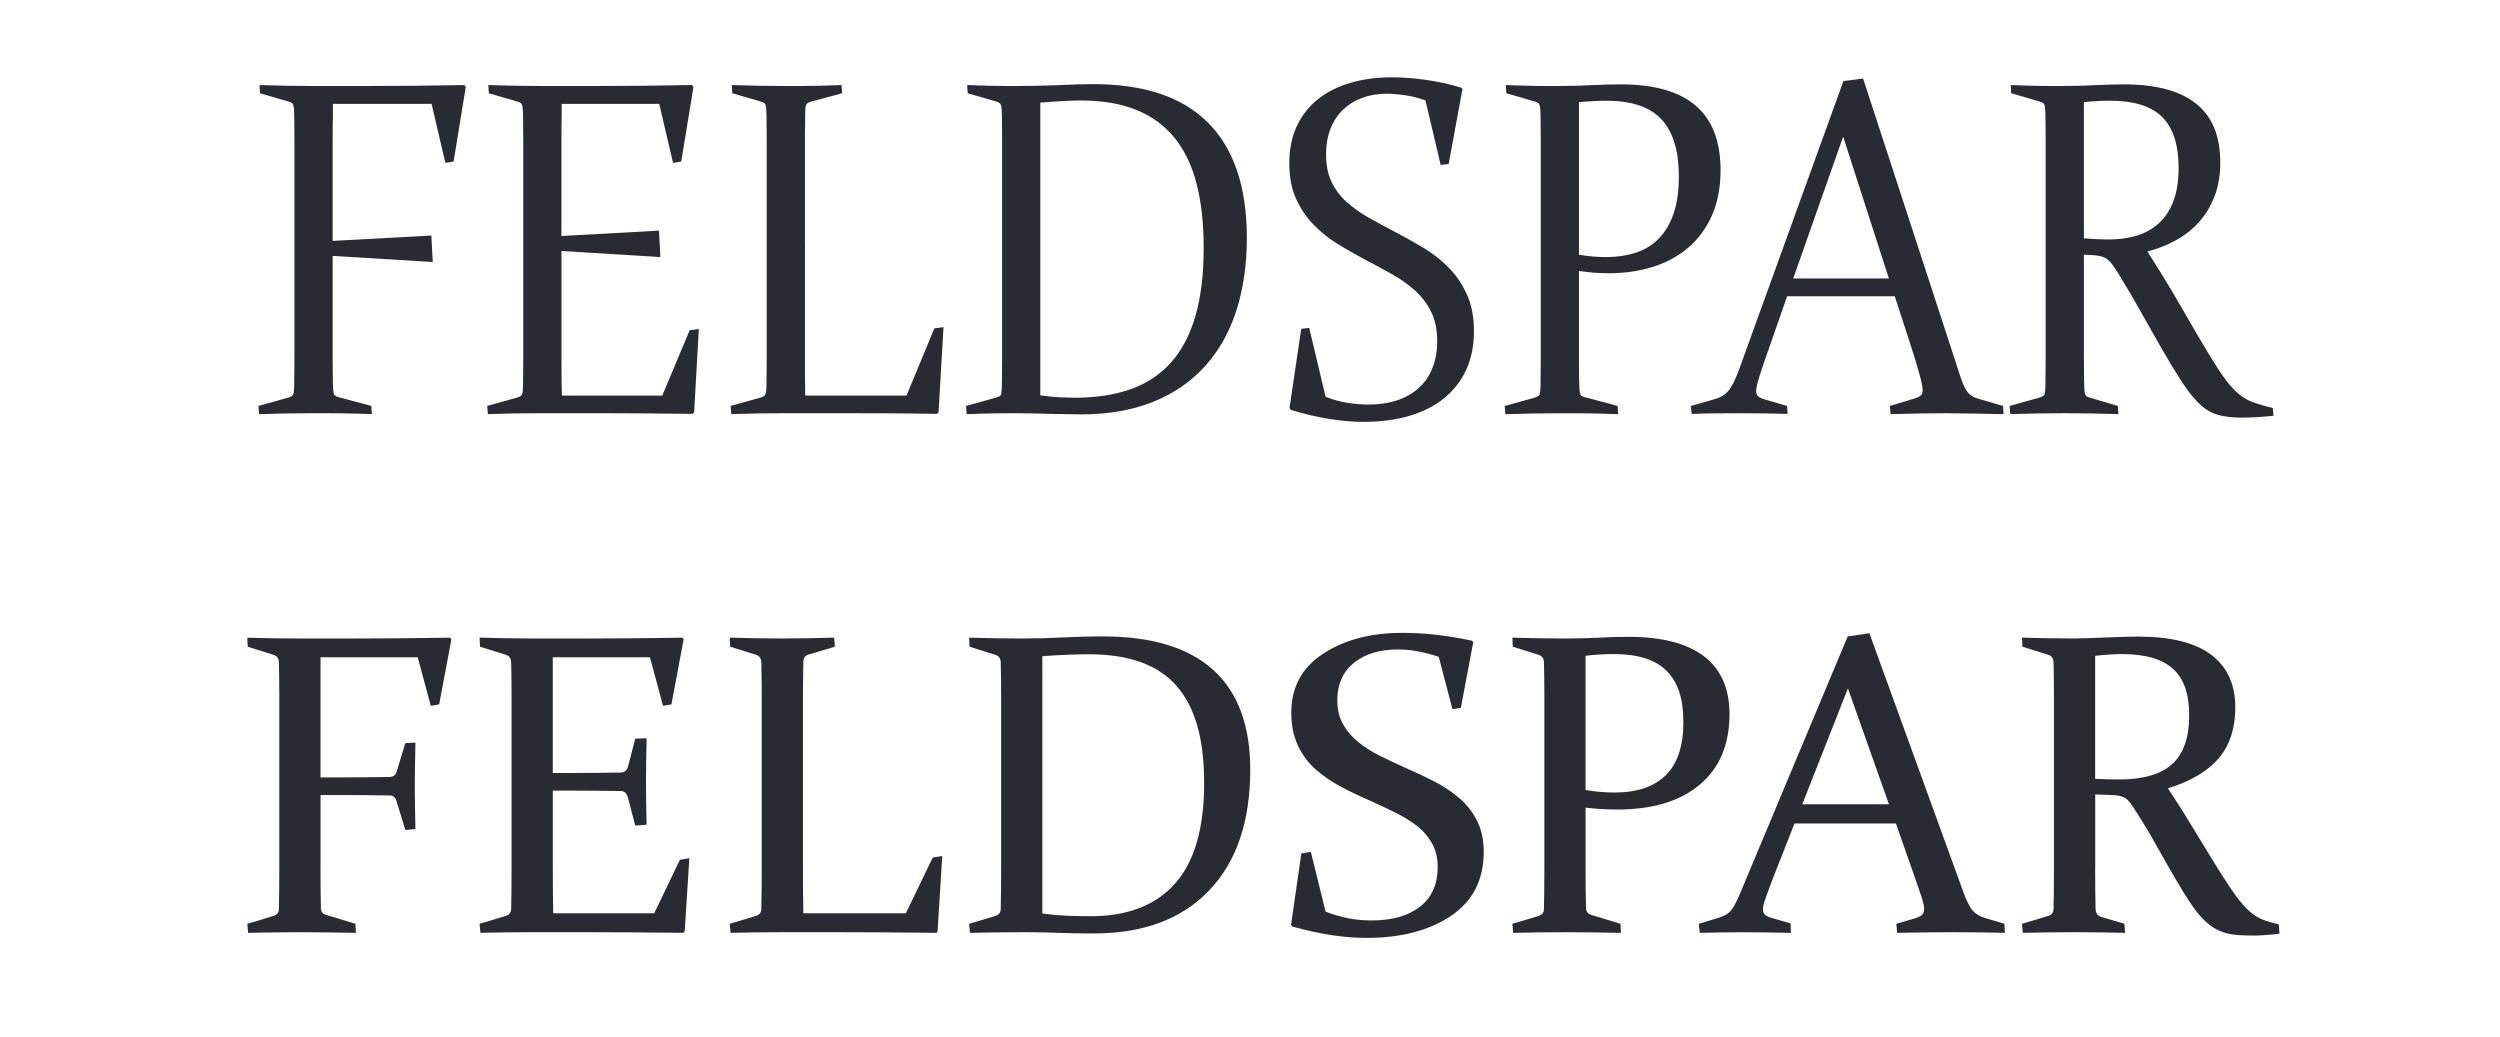 <?xml version="1.0" encoding="UTF-8"?>
<svg xmlns="http://www.w3.org/2000/svg" xmlns:xlink="http://www.w3.org/1999/xlink" version="1.1" id="Layer_1" x="0px" y="0px" viewBox="0 0 1100 456.32" style="enable-background:new 0 0 1100 456.32;" xml:space="preserve">
<style type="text/css">
	.st0{fill:#FFFFFF;}
	.st1{fill:#282B32;}
</style>
<rect class="st0" width="1100" height="456.32"></rect>
<path class="st1" d="M146.47,45.67v5.36c-0.07,2.48-0.1,5.98-0.1,10.52V106l43.42-2.37l0.62,11.65l-44.04-2.68v45.28  c0,2.68,0.02,4.9,0.05,6.65s0.05,3.11,0.05,4.07c0,1.03,0.03,1.93,0.1,2.68c0.07,0.89,0.19,1.6,0.36,2.12  c0.17,0.52,0.77,0.95,1.81,1.29l14.65,3.92l0.21,3.61c-1.93-0.07-4.02-0.14-6.29-0.21c-2.27-0.07-4.56-0.12-6.86-0.15  c-2.3-0.04-4.52-0.05-6.65-0.05h-5.78c-3.51,0-7.43,0.03-11.76,0.1c-4.33,0.07-8.42,0.17-12.27,0.31l-0.31-3.61l13.3-3.71  c0.89-0.27,1.5-0.62,1.8-1.03c0.31-0.41,0.5-1.1,0.57-2.06c0-0.83,0.03-1.75,0.1-2.79c0-1.03,0.02-2.44,0.05-4.23  s0.05-4.09,0.05-6.91V60.73c0-2.61-0.02-4.73-0.05-6.34c-0.04-1.61-0.05-2.87-0.05-3.76c-0.07-0.89-0.1-1.72-0.1-2.48  c-0.07-0.89-0.19-1.6-0.36-2.11c-0.17-0.52-0.77-0.94-1.81-1.29l-12.79-3.71l-0.21-3.61c3.92,0.14,7.99,0.24,12.22,0.31  c4.23,0.07,8.06,0.1,11.5,0.1h23.41c6.74,0,13.72-0.03,20.94-0.1s14.58-0.17,22.07-0.31l0.62,0.83l-5.36,32.8l-3.61,0.62  l-6.08-25.99h-43.42L146.47,45.67z"></path>
<path class="st1" d="M247.14,45.67v5.16c-0.07,2.27-0.1,5.57-0.1,9.9v43.11l42.91-2.37l0.62,11.65l-43.52-2.68v47.44  c0,4.74,0.02,8.34,0.05,10.78s0.09,4.25,0.15,5.42h44.14l12.07-28.78l4.02-0.52l-2.06,36.61l-0.72,0.72  c-15.68-0.21-30.19-0.31-43.52-0.31H238.7c-3.51,0-7.43,0.03-11.76,0.1s-8.42,0.17-12.27,0.31l-0.31-3.61l13.3-3.71  c0.89-0.27,1.5-0.62,1.8-1.03c0.31-0.41,0.5-1.1,0.57-2.06c0-0.83,0.03-1.75,0.1-2.79c0-1.03,0.02-2.44,0.05-4.23  s0.05-4.09,0.05-6.91V60.73c0-2.61-0.02-4.73-0.05-6.34c-0.04-1.61-0.05-2.87-0.05-3.76c-0.07-0.89-0.1-1.72-0.1-2.48  c-0.07-0.89-0.19-1.6-0.36-2.11c-0.17-0.52-0.77-0.94-1.81-1.29l-12.79-3.71l-0.21-3.61c3.92,0.14,7.99,0.24,12.22,0.31  s8.06,0.1,11.5,0.1h22.9c6.74,0,13.72-0.03,20.94-0.1s14.58-0.17,22.07-0.31l0.62,0.83l-5.36,32.8l-3.61,0.62l-6.09-25.99h-42.9  L247.14,45.67z"></path>
<path class="st1" d="M354.19,106.93v58.17c0,2,0.02,3.66,0.05,5s0.05,2.67,0.05,3.97h44.56l12.27-29.6l4.02-0.52l-2.17,37.44  l-0.72,0.72c-7.91-0.14-15.42-0.22-22.54-0.26s-14.01-0.05-20.68-0.05h-23.21c-3.51,0-7.43,0.03-11.76,0.1  c-4.33,0.07-8.42,0.17-12.27,0.31l-0.31-3.61l13.3-3.71c0.89-0.27,1.5-0.62,1.8-1.03c0.31-0.41,0.5-1.1,0.57-2.06  c0-0.83,0.03-1.75,0.1-2.79c0-1.03,0.02-2.44,0.05-4.23s0.05-4.09,0.05-6.91V60.73c0-2.61-0.02-4.73-0.05-6.34  c-0.04-1.61-0.05-2.87-0.05-3.76c-0.07-0.89-0.1-1.72-0.1-2.48c-0.07-0.89-0.19-1.6-0.36-2.11c-0.17-0.52-0.77-0.94-1.81-1.29  l-12.79-3.71l-0.21-3.61c3.92,0.14,7.99,0.24,12.22,0.31s8.06,0.1,11.5,0.1h5.67c2.06,0,4.18-0.02,6.34-0.05  c2.17-0.03,4.31-0.09,6.45-0.16c2.13-0.07,4.16-0.14,6.09-0.21l0.31,3.61l-13.82,3.71c-0.89,0.28-1.5,0.62-1.8,1.03  c-0.31,0.41-0.5,1.1-0.57,2.06c-0.07,0.83-0.1,1.69-0.1,2.58v3.82c-0.07,1.65-0.1,3.78-0.1,6.39v46.31L354.19,106.93z"></path>
<path class="st1" d="M475.59,182.33c-1.58,0-3.47-0.04-5.67-0.1c-2.2-0.07-4.54-0.1-7.01-0.1c-2.47-0.07-5.02-0.14-7.63-0.21  c-2.61-0.07-5.09-0.1-7.43-0.1h-4.23c-1.79,0-3.71,0.02-5.78,0.05c-2.06,0.03-4.18,0.08-6.34,0.15c-2.17,0.07-4.21,0.14-6.14,0.21  l-0.31-3.61l13.3-3.71c0.96-0.27,1.58-0.57,1.86-0.88c0.27-0.31,0.45-1.05,0.52-2.22c0-0.83,0.03-1.75,0.1-2.79  c0-1.03,0.02-2.44,0.05-4.23s0.05-4.09,0.05-6.91V60.73c0-2.61-0.02-4.73-0.05-6.34c-0.04-1.61-0.05-2.87-0.05-3.76  c-0.07-0.89-0.1-1.72-0.1-2.48c-0.07-0.96-0.21-1.68-0.41-2.17c-0.21-0.48-0.79-0.89-1.75-1.24l-12.79-3.71l-0.21-3.61  c1.92,0.07,3.99,0.14,6.19,0.21s4.33,0.12,6.39,0.16c2.06,0.04,3.95,0.05,5.67,0.05h4.02c2.75,0,5.64-0.03,8.66-0.1  c3.03-0.07,6.02-0.15,8.97-0.26c2.96-0.1,5.78-0.22,8.46-0.36c2.68-0.07,5.09-0.1,7.22-0.1c10.79,0,20.39,1.36,28.78,4.07  c8.39,2.72,15.45,6.88,21.19,12.48s10.09,12.65,13.05,21.14c2.96,8.49,4.44,18.51,4.44,30.06s-1.55,22.42-4.64,31.97  c-3.09,9.56-7.72,17.72-13.87,24.5c-6.15,6.77-13.79,11.98-22.9,15.63c-9.11,3.64-19.65,5.47-31.61,5.47L475.59,182.33z M472.9,175  c9.42,0,17.67-1.27,24.75-3.82c7.08-2.54,13-6.5,17.74-11.86c4.74-5.36,8.3-12.2,10.67-20.52s3.56-18.25,3.56-29.81  c0-10.52-1.02-19.8-3.04-27.85c-2.03-8.04-5.23-14.8-9.59-20.27c-4.37-5.47-9.97-9.61-16.81-12.43s-15.04-4.23-24.6-4.23  c-1.79,0-4.09,0.07-6.91,0.21s-6.46,0.38-10.93,0.72v128.82c3.37,0.48,6.39,0.77,9.08,0.88C469.5,174.94,471.53,175,472.9,175  L472.9,175z"></path>
<path class="st1" d="M600.48,185.63c-5.09,0-10.3-0.43-15.62-1.29c-5.33-0.86-10.95-2.18-16.86-3.97l-0.62-0.82l5.16-34.86  l3.51-0.41l7.22,30.32c3.09,1.24,6.27,2.11,9.54,2.63c3.27,0.52,6.34,0.77,9.23,0.77c4.81,0,9.09-0.63,12.84-1.91  c3.75-1.27,6.91-3.09,9.49-5.47c2.58-2.37,4.55-5.29,5.93-8.77c1.38-3.47,2.06-7.37,2.06-11.71c0-4.95-0.84-9.18-2.53-12.69  s-3.97-6.6-6.86-9.28s-6.28-5.12-10.16-7.32c-3.89-2.2-7.99-4.43-12.33-6.7c-4.06-2.13-8.06-4.42-12.01-6.86  c-3.96-2.44-7.51-5.31-10.67-8.61s-5.71-7.12-7.63-11.45c-1.93-4.33-2.89-9.49-2.89-15.47s1.12-11.64,3.35-16.35  s5.35-8.65,9.33-11.81c3.99-3.16,8.75-5.55,14.29-7.17c5.53-1.62,11.6-2.42,18.2-2.42c4.47,0,9.33,0.36,14.59,1.08  s10.54,1.87,15.83,3.46l0.62,0.62l-6.08,33l-3.51,0.41l-6.7-28.36c-3.09-1.17-6.19-1.96-9.28-2.37s-5.64-0.62-7.63-0.62  c-3.99,0-7.62,0.6-10.88,1.8c-3.27,1.2-6.08,2.94-8.46,5.21c-2.37,2.27-4.21,5.07-5.52,8.41s-1.96,7.1-1.96,11.29  c0,4.68,0.79,8.68,2.37,12.01c1.58,3.34,3.76,6.28,6.55,8.82c2.78,2.54,6.07,4.88,9.85,7.01c3.78,2.13,7.91,4.37,12.38,6.7  c3.92,2.06,7.89,4.3,11.91,6.7c4.02,2.41,7.67,5.28,10.93,8.61c3.26,3.34,5.93,7.27,7.99,11.81c2.06,4.54,3.09,9.94,3.09,16.19  s-1.17,12.17-3.51,17.12s-5.62,9.11-9.85,12.48s-9.3,5.91-15.21,7.63c-5.91,1.72-12.41,2.58-19.49,2.58L600.48,185.63z"></path>
<path class="st1" d="M694.75,119.21v38.68c0,3.85,0.02,6.77,0.05,8.77c0.03,2,0.09,3.54,0.16,4.64c0.07,0.96,0.21,1.7,0.41,2.22  c0.21,0.52,0.79,0.91,1.75,1.19l14.65,3.92l0.21,3.61c-1.93-0.07-4.02-0.14-6.29-0.21c-2.27-0.07-4.56-0.12-6.86-0.15  c-2.3-0.04-4.52-0.05-6.65-0.05h-5.78c-3.51,0-7.43,0.03-11.76,0.1s-8.42,0.17-12.27,0.31l-0.31-3.61l13.3-3.71  c1.03-0.34,1.67-0.7,1.91-1.08s0.4-1.05,0.46-2.01c0-0.83,0.03-1.75,0.1-2.79c0-1.03,0.02-2.44,0.05-4.23  c0.03-1.79,0.05-4.09,0.05-6.91V60.73c0-2.61-0.02-4.73-0.05-6.34c-0.04-1.61-0.05-2.87-0.05-3.76c-0.07-0.89-0.1-1.72-0.1-2.48  c-0.07-0.96-0.21-1.68-0.41-2.17c-0.21-0.48-0.79-0.89-1.75-1.24l-12.79-3.71l-0.21-3.61c1.92,0.07,3.95,0.14,6.08,0.21  s4.19,0.12,6.19,0.16c1.99,0.04,3.88,0.05,5.67,0.05h4.33c6.26,0,11.69-0.14,16.3-0.41c4.54-0.21,8.56-0.31,12.07-0.31  c14.58,0,25.53,3.11,32.85,9.33c7.32,6.22,10.98,15.7,10.98,28.42c0,7.7-1.29,14.41-3.87,20.11c-2.58,5.71-6.1,10.43-10.57,14.18  c-4.47,3.75-9.68,6.53-15.62,8.35c-5.95,1.82-12.33,2.73-19.13,2.73c-2.27,0-4.47-0.08-6.6-0.26  C699.12,119.81,696.95,119.55,694.75,119.21L694.75,119.21z M694.75,112.09c2.13,0.34,4.18,0.6,6.14,0.77s3.83,0.26,5.62,0.26  c4.81,0,9.2-0.63,13.15-1.91c3.95-1.27,7.34-3.33,10.16-6.19c2.82-2.85,5-6.53,6.55-11.04c1.55-4.5,2.32-9.99,2.32-16.45  c0-11.14-2.53-19.46-7.58-24.96s-13.19-8.25-24.39-8.25c-1.58,0-3.42,0.05-5.52,0.16c-2.1,0.1-4.25,0.26-6.45,0.46v67.14  L694.75,112.09z"></path>
<path class="st1" d="M833.68,130.35h-47.34l-8.87,25.37c-1.44,4.12-2.6,7.56-3.46,10.31c-0.86,2.75-1.29,4.74-1.29,5.98  c0,1.17,0.36,2.01,1.08,2.53s1.7,0.95,2.94,1.29l9.59,2.79l0.21,3.51c-4.33-0.14-8.44-0.22-12.33-0.26  c-3.88-0.04-7.17-0.05-9.85-0.05s-5.93,0.02-9.54,0.05s-7.1,0.12-10.47,0.26l-0.41-3.51l10.11-2.89c1.31-0.34,2.48-0.79,3.51-1.34  s1.98-1.32,2.84-2.32c0.86-1,1.68-2.3,2.48-3.92c0.79-1.61,1.63-3.66,2.53-6.14L811.1,35.67l8.66-1.13l41.67,127.68  c0.76,2.41,1.43,4.38,2.01,5.93c0.58,1.55,1.2,2.8,1.86,3.76c0.65,0.96,1.41,1.72,2.27,2.27c0.86,0.55,1.91,1,3.15,1.34l10.62,3.09  l0.21,3.61c-2-0.07-4.09-0.1-6.29-0.1c-2.2-0.07-4.38-0.12-6.55-0.16c-2.17-0.04-4.28-0.05-6.34-0.05c-2.06-0.07-3.92-0.1-5.57-0.1  c-3.3,0-7.13,0.03-11.5,0.1s-8.85,0.17-13.46,0.31l-0.31-3.61l10.62-3.2c1.17-0.34,2.1-0.76,2.79-1.24  c0.69-0.48,1.03-1.31,1.03-2.48c0-1.24-0.45-3.51-1.34-6.81s-2.1-7.29-3.61-11.96l-7.32-22.59L833.68,130.35z M789.02,122.51h42.08  l-20.11-62.4L789.02,122.51L789.02,122.51z"></path>
<path class="st1" d="M976.94,71.45c0,5.5-0.83,10.42-2.47,14.75c-1.65,4.33-3.9,8.11-6.76,11.34c-2.85,3.23-6.24,5.93-10.16,8.1  s-8.15,3.83-12.69,5c4.33,6.74,8.35,13.27,12.07,19.6c3.64,6.33,7.03,12.17,10.16,17.53c3.13,5.36,6.02,10.11,8.66,14.23  c2.65,4.13,5.11,7.32,7.37,9.59c2.48,2.48,5.05,4.21,7.74,5.21c2.68,1,5.74,1.91,9.18,2.73l0.31,3.4c-2.47,0.27-4.99,0.48-7.53,0.62  c-2.54,0.14-4.71,0.21-6.5,0.21c-4.06,0-7.5-0.4-10.31-1.19c-2.82-0.79-5.33-2.18-7.53-4.18c-2.61-2.34-5.31-5.62-8.1-9.85  c-2.78-4.23-5.69-8.97-8.71-14.23c-3.03-5.26-6.19-10.85-9.49-16.76c-3.3-5.91-6.74-11.76-10.31-17.53  c-1.03-1.58-1.91-2.87-2.63-3.87c-0.72-1-1.51-1.77-2.37-2.32s-1.86-0.94-2.99-1.19c-1.13-0.24-2.6-0.4-4.38-0.46l-2.58-0.1v43.94  c0,4.47,0.02,7.86,0.05,10.16c0.03,2.3,0.09,4.07,0.16,5.31c0.07,0.96,0.21,1.69,0.41,2.17c0.21,0.48,0.79,0.89,1.75,1.24  l12.58,3.71l0.21,3.61c-3.92-0.14-7.96-0.24-12.12-0.31c-4.16-0.07-7.96-0.1-11.4-0.1s-7.43,0.03-11.76,0.1s-8.42,0.17-12.27,0.31  l-0.31-3.61l13.3-3.71c1.03-0.34,1.67-0.7,1.91-1.08s0.4-1.05,0.46-2.01c0-0.83,0.03-1.75,0.1-2.79c0-1.03,0.02-2.44,0.05-4.23  c0.03-1.79,0.05-4.09,0.05-6.91V60.73c0-2.61-0.02-4.73-0.05-6.34c-0.04-1.61-0.05-2.87-0.05-3.76c-0.07-0.89-0.1-1.72-0.1-2.48  c-0.07-0.96-0.21-1.68-0.41-2.17c-0.21-0.48-0.79-0.89-1.75-1.24l-12.79-3.71l-0.21-3.61c1.92,0.07,3.95,0.14,6.08,0.21  s4.19,0.12,6.19,0.16c1.99,0.04,3.85,0.05,5.57,0.05h4.33c6.19,0,11.48-0.14,15.88-0.41c4.33-0.21,8.25-0.31,11.76-0.31  c14.03,0,24.6,2.82,31.71,8.46c7.12,5.64,10.67,14.27,10.67,25.89L976.94,71.45z M916.91,104.87c1.99,0.14,3.93,0.26,5.83,0.36  c1.89,0.1,3.56,0.15,5,0.15c4.54,0,8.68-0.57,12.43-1.7s7-2.96,9.75-5.47s4.88-5.76,6.39-9.75s2.27-8.87,2.27-14.65  c0-10.04-2.39-17.46-7.17-22.28c-4.78-4.81-12.5-7.22-23.15-7.22c-1.51,0-3.28,0.05-5.31,0.16c-2.03,0.1-4.04,0.26-6.03,0.46v59.92  L916.91,104.87z"></path>
<path class="st1" d="M141.02,381.76c0,7.28,0.06,13.27,0.19,17.96c0.06,1.48,0.86,2.44,2.41,2.87l12.77,3.89l0.19,3.98  c-8.95-0.18-17.1-0.28-24.44-0.28s-15,0.09-22.96,0.28l-0.37-3.98l11.39-3.42c1.6-0.49,2.44-1.45,2.5-2.87  c0.12-5,0.19-11.14,0.19-18.42v-75.08c0-3.15-0.02-5.99-0.05-8.52c-0.03-2.53-0.08-4.81-0.14-6.85c-0.06-1.6-0.8-2.65-2.22-3.15  L109,284.56l-0.19-3.98c7.96,0.25,15.61,0.37,22.96,0.37h22.49c13.82,0,28.42-0.12,43.79-0.37l0.56,0.74l-5.37,28.6l-3.7,0.65  l-5.74-21.38h-42.77v52.86h8.89c6.42,0,13.58-0.06,21.48-0.18c1.67-0.06,2.71-0.86,3.15-2.41l3.8-12.5l4.44-0.19  c-0.19,8.64-0.28,15.03-0.28,19.16s0.09,10.31,0.28,18.88l-4.44,0.37l-3.89-12.68c-0.49-1.6-1.42-2.44-2.78-2.5  c-8.09-0.12-15.37-0.18-21.85-0.18h-8.79v31.94H141.02z"></path>
<path class="st1" d="M233.96,280.95h22.49c13.82,0,28.42-0.12,43.79-0.37l0.56,0.74l-5.37,28.6l-3.7,0.65l-5.74-21.38h-42.77v50.92  h8.42c6.42,0,13.58-0.06,21.48-0.19c1.6-0.06,2.65-0.86,3.15-2.41l3.24-12.5l5-0.18c-0.19,8.64-0.28,15.03-0.28,19.16  s0.09,10.31,0.28,18.88l-5,0.37l-3.33-12.68c-0.49-1.6-1.45-2.44-2.87-2.5c-8.02-0.12-15.27-0.19-21.75-0.19h-8.33v33.7  c0,6.85,0.06,13.61,0.19,20.27h44.43l11.29-23.51l4.17-0.74l-2.04,32.21l-0.65,0.65c-15.98-0.18-30.73-0.28-44.25-0.28h-22.03  c-7.47,0-15.12,0.09-22.96,0.28l-0.37-3.98l11.39-3.42c1.54-0.43,2.38-1.39,2.5-2.87c0.06-2.47,0.11-5.23,0.14-8.29  c0.03-3.05,0.05-6.43,0.05-10.14v-75.08c0-3.15-0.02-5.99-0.05-8.52s-0.08-4.81-0.14-6.85c-0.06-1.6-0.8-2.65-2.22-3.15l-11.48-3.61  l-0.19-3.98c7.96,0.25,15.61,0.37,22.96,0.37L233.96,280.95z"></path>
<path class="st1" d="M353.29,306.31v75.26c0,6.85,0.06,13.61,0.19,20.27h45.08l11.85-24.53l4.17-0.65l-2.04,33.14l-0.55,0.65  c-15.98-0.18-30.77-0.28-44.34-0.28h-23.24c-7.47,0-15.12,0.09-22.96,0.28l-0.37-3.98l11.39-3.42c1.54-0.43,2.38-1.39,2.5-2.87  c0.06-2.47,0.11-5.23,0.14-8.29c0.03-3.05,0.05-6.43,0.05-10.14v-75.08c0-3.15-0.02-5.99-0.05-8.52s-0.08-4.81-0.14-6.85  c-0.06-1.6-0.8-2.65-2.22-3.15l-11.48-3.61l-0.19-3.98c7.96,0.25,15.61,0.37,22.96,0.37s15.06-0.12,22.96-0.37l0.37,3.98  l-11.48,3.42c-1.48,0.37-2.28,1.33-2.41,2.87c-0.06,2.16-0.11,5.31-0.14,9.44c-0.03,4.14-0.05,6.14-0.05,6.02V306.31z"></path>
<path class="st1" d="M449.74,410.18c-7.46,0-15.11,0.09-22.95,0.28l-0.37-3.98l11.39-3.42c1.6-0.49,2.44-1.45,2.5-2.87  c0.06-2.47,0.11-5.23,0.14-8.29c0.03-3.05,0.05-6.43,0.05-10.14v-75.08c0-3.15-0.02-5.99-0.05-8.52s-0.08-4.81-0.14-6.85  c-0.06-1.6-0.8-2.65-2.22-3.15l-11.48-3.61l-0.18-3.98c7.96,0.25,15.7,0.37,23.23,0.37c6.17,0,12.12-0.15,17.85-0.46  s11.62-0.46,17.67-0.46c21.58,0,37.8,4.92,48.65,14.76s16.28,24.46,16.28,43.83c0,22.83-6.03,40.56-18.08,53.18  s-28.97,18.93-50.73,18.93c-5.98,0-11.32-0.09-16-0.28c-4.69-0.18-9.87-0.28-15.54-0.28L449.74,410.18z M458.63,401.94  c3.64,0.5,7.2,0.82,10.69,0.97s6.99,0.23,10.51,0.23c16.29,0,28.7-4.8,37.21-14.4c8.52-9.6,12.78-24.3,12.78-44.11  s-4.04-33.53-12.13-42.81c-8.09-9.29-20.89-13.93-38.42-13.93c-2.78,0-5.85,0.06-9.21,0.19c-3.36,0.12-7.17,0.34-11.43,0.65  L458.63,401.94L458.63,401.94z"></path>
<path class="st1" d="M633.04,289c-6.48-2.16-12.44-3.24-17.87-3.24c-8.15,0-14.64,1.98-19.49,5.92c-4.85,3.95-7.27,9.44-7.27,16.48  c0,4.01,0.85,7.53,2.55,10.55s3.98,5.68,6.85,7.96s6.12,4.32,9.77,6.11c3.64,1.79,7.41,3.55,11.29,5.28  c4.26,1.85,8.39,3.81,12.4,5.88s7.64,4.49,10.88,7.27s5.83,6.11,7.78,10c1.94,3.89,2.92,8.42,2.92,13.61  c0,12.28-4.8,21.66-14.39,28.14c-9.6,6.48-22.02,9.72-37.26,9.72c-9.81,0-20.67-1.67-32.58-5l-0.56-0.74l4.54-31.47l4.17-0.65  l6.48,26.29c6.54,2.59,13.24,3.89,20.09,3.89c9.19,0,16.37-2.04,21.52-6.11c5.15-4.07,7.73-9.87,7.73-17.4  c0-3.95-0.83-7.42-2.5-10.41s-3.9-5.57-6.71-7.73s-6-4.12-9.58-5.88s-7.28-3.5-11.11-5.23c-4.32-1.85-8.52-3.86-12.59-6.02  s-7.76-4.67-11.06-7.54s-5.94-6.39-7.91-10.55c-1.98-4.17-2.96-9.03-2.96-14.58c0-11.17,4.67-19.81,14.02-25.92  c9.35-6.11,20.94-9.17,34.76-9.17c9.75,0,19.96,1.14,30.64,3.43l0.65,0.65l-5.46,28.88l-3.7,0.65l-6.02-23.05L633.04,289z"></path>
<path class="st1" d="M697.65,381.76c0,3.7,0.01,7.04,0.05,10c0.03,2.96,0.08,5.62,0.14,7.96c0.06,1.42,0.86,2.38,2.41,2.87  l12.77,3.89l0.19,3.98c-8.95-0.18-17.1-0.28-24.44-0.28s-15.12,0.09-22.96,0.28l-0.37-3.98l11.39-3.42c1.6-0.49,2.44-1.45,2.5-2.87  c0.06-2.47,0.11-5.23,0.14-8.29c0.03-3.05,0.05-6.43,0.05-10.14v-75.08c0-3.15-0.02-5.99-0.05-8.52c-0.03-2.53-0.08-4.81-0.14-6.85  c-0.06-1.6-0.8-2.65-2.22-3.15l-11.48-3.61l-0.18-3.98c7.96,0.25,15.73,0.37,23.31,0.37c5.1,0,10.03-0.12,14.79-0.37  c4.76-0.25,9.1-0.37,13.02-0.37c14.62,0,25.68,2.86,33.17,8.56c7.5,5.71,11.24,14.21,11.24,25.5c0,13.27-4.33,23.58-13,30.92  c-8.67,7.34-20.83,11.02-36.48,11.02c-4.3,0-8.92-0.28-13.84-0.83v26.38L697.65,381.76z M697.65,347.6  c4.32,0.74,8.58,1.11,12.77,1.11c9.87,0,17.39-2.55,22.54-7.64c5.15-5.09,7.73-12.88,7.73-23.37s-2.45-17.56-7.36-22.5  s-12.64-7.41-23.19-7.41c-4.14,0-8.3,0.25-12.5,0.74v59.06L697.65,347.6z"></path>
<path class="st1" d="M822.53,278.63l41.1,113.21c1.54,4.26,2.95,7.14,4.21,8.66c1.26,1.51,3.07,2.64,5.42,3.38l8.7,2.59l0.19,3.98  c-8.09-0.18-15.58-0.28-22.5-0.28s-15.34,0.09-24.9,0.28l-0.37-3.98l8.79-2.59c1.23-0.43,2.11-0.91,2.64-1.43  c0.52-0.52,0.79-1.34,0.79-2.45c0-1.23-0.32-2.85-0.97-4.86c-0.65-2-1.56-4.67-2.73-8.01l-8.7-24.81h-44.62l-9.72,24.72  c-1.3,3.46-2.31,6.2-3.05,8.24c-0.74,2.04-1.11,3.64-1.11,4.81c0,1.05,0.29,1.84,0.88,2.36s1.47,0.97,2.64,1.34l8.61,2.5l0.18,4.17  c-8.76-0.18-15.92-0.28-21.48-0.28s-11.76,0.09-18.61,0.28l-0.46-3.98l9.35-2.87c2.34-0.74,4.07-1.88,5.18-3.43  c1.11-1.54,2.34-3.95,3.7-7.22l47.3-112.94L822.53,278.63L822.53,278.63z M793,353.89h38.14l-18.05-51.01L793,353.89z"></path>
<path class="st1" d="M921.86,381.76c0,3.7,0.01,7.04,0.05,10c0.03,2.96,0.08,5.65,0.14,8.05c0.06,1.91,0.86,3.12,2.41,3.61  l10.28,3.05l0.28,3.98c-7.34-0.18-14.69-0.28-22.03-0.28s-15.12,0.09-22.96,0.28l-0.37-3.98l11.39-3.42  c1.54-0.43,2.38-1.39,2.5-2.87c0.06-2.47,0.11-5.23,0.14-8.29c0.03-3.05,0.05-6.43,0.05-10.14v-75.08c0-3.15-0.02-5.99-0.05-8.52  c-0.03-2.53-0.08-4.81-0.14-6.85c-0.06-1.6-0.8-2.65-2.22-3.15l-11.48-3.61l-0.18-3.98c7.96,0.25,15.74,0.37,23.33,0.37  c1.5,0,3.4-0.05,5.71-0.14c2.31-0.09,5.11-0.2,8.42-0.32c3.37-0.12,6.17-0.22,8.42-0.28s4.02-0.09,5.33-0.09  c14.22,0,24.88,2.65,31.99,7.96s10.66,13.05,10.66,23.24c0,9.2-2.44,16.65-7.32,22.36c-4.88,5.71-12.32,10.11-22.33,13.19  c3.94,5.92,7.57,11.65,10.88,17.17c3.32,5.52,6.4,10.58,9.24,15.18c2.85,4.6,5.45,8.66,7.82,12.17s4.57,6.29,6.61,8.33  c1.05,1.05,2.1,1.96,3.15,2.73c1.05,0.77,2.14,1.4,3.29,1.9c1.14,0.5,2.34,0.93,3.61,1.3c1.26,0.37,2.67,0.74,4.21,1.11l0.28,4.07  c-4.44,0.55-8.18,0.83-11.2,0.83c-2.53,0-4.76-0.06-6.67-0.19c-1.92-0.12-3.63-0.37-5.13-0.74s-2.86-0.85-4.08-1.44  c-1.22-0.58-2.42-1.34-3.61-2.27c-2.57-1.91-5.08-4.67-7.55-8.29c-2.47-3.61-5.04-7.7-7.69-12.27c-2.66-4.57-5.43-9.43-8.31-14.58  s-5.91-10.2-9.1-15.14c-0.94-1.48-1.74-2.65-2.39-3.52c-0.66-0.86-1.38-1.54-2.16-2.04c-0.78-0.49-1.69-0.83-2.72-1.02  c-1.03-0.19-2.36-0.31-3.99-0.37l-6.47-0.19v32.12L921.86,381.76z M921.86,342.69c3.76,0.18,7.25,0.28,10.46,0.28  c10.68,0,18.5-2.27,23.47-6.8c4.97-4.54,7.45-11.65,7.45-21.34s-2.38-16.23-7.13-20.55c-4.75-4.32-12.19-6.48-22.31-6.48  c-1.73,0-3.58,0.06-5.55,0.19c-1.98,0.12-4.11,0.31-6.39,0.56v54.15V342.69z"></path>
</svg>
